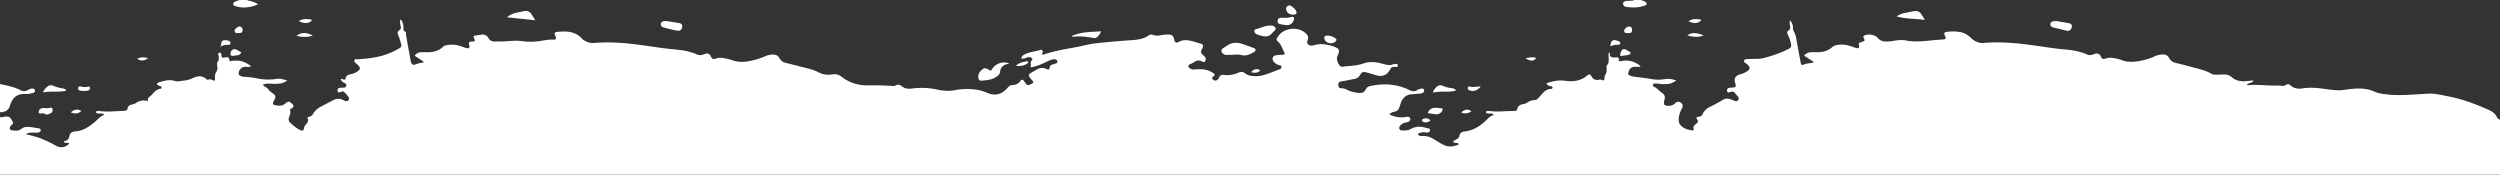 <svg viewBox="0 0 1880.16 131.28" xmlns="http://www.w3.org/2000/svg"><rect x="0" y="0" width="1880.16" height="131.28" fill="#333333" stroke="none"/><defs><style>.cls-1{fill:#fff;}</style></defs><g data-name="Layer 2" id="Layer_2"><g data-name="Layer 1" id="Layer_1-2"><path d="M1878,88.39c-1.28-3-3.79-4.64-6.64-5.9-9.51-4.2-19.17-7.87-29.45-9.89-5.18-1-10.26-2.42-15.6-2.15-5.51.29-11,.68-16.52.89a85.92,85.92,0,0,1-18.89-.91,19.08,19.08,0,0,1-4.83-1.37c-5.48-2.58-11.26-2.8-17.14-2.24-1.91.18-3.82.43-5.71.73-5,.78-9.89,0-14.79-.66-5.56-.79-11.09-1.32-16.71-.42-3.33.54-6.56.1-9.22-2.31a2.47,2.47,0,0,0-3.29-.29,4.73,4.73,0,0,1-3.9.56,6.15,6.15,0,0,0-1.42-.12c-7.84.38-15.65-1-23.49-.22-.13,0-.27-.1-.57-.22,1-2,4.12-.95,5-3.4-1.64.17-3.18.31-4.72.49-4.37.52-8.43,0-11.88-3.08a7.58,7.58,0,0,0-5.08-1.85c-1.68,0-3.36.07-5,.12s-3.6.16-5.16-.75c-4.57-2.67-9.7-3.61-14.7-5q-5.91-1.6-11.84-3.06a7.26,7.26,0,0,1-5.21-3.81,4.69,4.69,0,0,0-4.31-2.56,14.14,14.14,0,0,0-6.28,1.3,51.83,51.83,0,0,1-13.3,3.89c-4,.53-8,.55-11.81-1a31.59,31.59,0,0,0-6.52-1.55,10.59,10.59,0,0,0-5.2.34c-2.38.78-3,.41-4.09-1.87a3,3,0,0,0-3.28-1.81,7.64,7.64,0,0,0-2.29.67,5.58,5.58,0,0,1-4.44.09c-5.86-2.65-12.12-3.48-18.41-4-7.1-.65-14.12-1.8-21.16-2.79-11.81-1.65-23.65-2.89-35.61-2.12a13.55,13.55,0,0,0-1.43.09c-4.31.69-7.85-.87-10.91-3.76a15.9,15.9,0,0,0-7.17-4.16,31,31,0,0,0-11.19-.25c-1.56.18-1.92,1.11-1.28,2.6.12.29.34.55.46.84.54,1.34.25,2-1.23,2.14s-3,.24-4.54.35c-6,.43-11.92,1.4-17.94,1.11a28.71,28.71,0,0,1-5-.48c-3.7-.85-7.32-.42-11,.25a24.28,24.28,0,0,1-5.25.34,7.38,7.38,0,0,1-5.87-2.68c-1.92-2.31-6.73-3.17-9.58-2-1.44.6-1.57,1-.78,2.47s.62,1.7-.83,2.29c-.37.16-.76.25-1.14.38-2.06.69-2.06.69-1.73,2.85.22,1.5-.21,2-1.65,1.72a26.58,26.58,0,0,1-3.41-1.11c-3.91-1.38-7.86-2.11-12-1.15a6.55,6.55,0,0,0-3,1.4c-3.35,3-7.39,4-11.76,3.91-1.44,0-2.88-.1-4.32,0a7.06,7.06,0,0,0-5.18,2.59l7.37,4.78a6.35,6.35,0,0,1-3.16.87,21.19,21.19,0,0,0-4.42,1c-1.56.64-2,.38-2.32-1.21-.56-2.82-1.07-5.64-1.6-8.47-.56-3.06-1.15-6.11-1.66-9.18a17.64,17.64,0,0,0-2.09-6.33,5.07,5.07,0,0,1-.49-2.54,8.14,8.14,0,0,0-2.29-5.51,13.76,13.76,0,0,0,.11,4.66c.14,1.16.16,2.07-1,2.86-1.35.9-1.43,1.81-.58,3.58a25.65,25.65,0,0,1,2.1,5.84c.63,3,.42,3.57-2.31,4.94a88.54,88.54,0,0,1-18.95,6.67c-2.71.66-5.57.35-8.36.5-1.12.07-2.24.11-3.35.13-.94,0-1.83.16-2.12,1.19s.49,1.41,1.17,1.86a9,9,0,0,1,2.3,2.08c1,1.33.91,2.24-.35,3.33a14.13,14.13,0,0,1-4.81,2.63c-.68.23-1.39.37-2.07.62-2.95,1.1-3.9,3-3,6.05s.64,3.54-2.64,3.69a8.4,8.4,0,0,0-2.13.26,1.81,1.81,0,0,0-1.28,2.26c.16.84.62,1.29,1.51,1.08.46-.11.89-.38,1.35-.46,1.32-.25,2.5-.23,3.29,1.2a15.79,15.79,0,0,0,1.85,2.19c.7.85,1.17,1.78.4,2.81a2,2,0,0,1-2.59.62c-.89-.33-1.8-.65-2.68-1a6.72,6.72,0,0,0-6.65.42,94.08,94.08,0,0,1-9.25,5,11.63,11.63,0,0,0-5.69,5.61,3.06,3.06,0,0,1-2.78,1.89c-2.06.22-2.24.6-1.1,2.35a1.62,1.62,0,0,1-.35,2.47c-.42.37-.82.76-1.26,1.11-1,.79-1.74,1.67-1.21,3.06.39,1-.29,1.4-1.08,1.29-3.39-.45-6.58-1.4-8.92-4.12a5.78,5.78,0,0,1-1.21-4,16.68,16.68,0,0,1,2.35-8.19c1.33-2.32.53-4.31-2-5.12a2.74,2.74,0,0,0-3,1,7,7,0,0,1-6.2,1.86c-1.86-.21-2.36-.82-2.22-2.68a13,13,0,0,1,.43-2.11,3.85,3.85,0,0,0-1.64-4.6c-2.26-1.47-3.84-3.83-6.42-4.91a1.07,1.07,0,0,1-.67-1.37,1.35,1.35,0,0,1,1.41-1.07,29,29,0,0,1,3.1.23,29.92,29.92,0,0,0,5.75.28,12.25,12.25,0,0,0,7.23-2.78c-3-.92-5.64-1.48-8.35-1a30.4,30.4,0,0,1-11-.14c-4.41-.79-8.87-1.11-13.28-1.87a11.46,11.46,0,0,1-1.4-.35c-2.14-.65-2.49-1.42-1.65-3.55a4.63,4.63,0,0,1,5-3.32c1.19,0,2.39,0,3.57,0,.37-.67-.22-.89-.54-1.14a16.25,16.25,0,0,0-12.57-3.39c-.39.05-.78.17-1.17.23-1,.15-2,.29-1.77-1.31.15-1.14-.59-1.58-1.64-1.49a10.15,10.15,0,0,1-2.86,0c-1.89-.41-2.21-.75-2.31-2.69,0-.32,0-.64-.19-.91-.8.24-.74.89-.72,1.52,0,1.12.07,2.23.08,3.35,0,1.51.12,3-1,4.28-.76.85-.59,2.12-.56,3.24a6.25,6.25,0,0,1-1,4.31,5.08,5.08,0,0,0-.61,2.77c-.16,1.57-.37,1.77-1.75,1.17a4.23,4.23,0,0,0-2.55-.21c-2.36.41-4.2-.2-5.38-2.51-.87-1.69-1.87-1.93-3.25-.74-5,4.28-10.8,4.89-16.93,4-4.34-.63-8.42.27-12.51,1.45-.36.1-.85.07-1,.55s.25.9.62,1.2a5.33,5.33,0,0,0,2.45.88c.62.14,1.27.32,1.22,1.2s-.82.84-1.42.88a8.14,8.14,0,0,0-5.59,2.92q-2,2.1-3.89,4.23a3.46,3.46,0,0,1-2.48,1.24,10.07,10.07,0,0,0-5.81,2,7.28,7.28,0,0,1-3.15,1.09c-2.1.43-3.78,1.29-4.17,3.67-.2,1.25-1.22,1.34-2.19,1.38-2.64.1-5.28.15-7.91.25a61.39,61.39,0,0,1-11.26-.2,3.36,3.36,0,0,0-1,0c-.57.08-1.17.27-1.14,1s.61.72,1.06.79a15.41,15.41,0,0,0,2.15.11,3.16,3.16,0,0,1,2.43.69c0,.68-.59.69-1,.87-2,.86-3.36,2.41-4.86,3.85-4.48,4.29-9.57,7.37-15.9,8.11-1.91.22-3.48,1-3.86,3.28-.27,1.58-1.59,2.27-2.89,3-.66.34-1.79.53-1.63,1.48s1.24.73,2,.81a2.52,2.52,0,0,1,2.25,1.05c-3.72,1.7-7.38,2.35-11.22.65a39.62,39.62,0,0,1-4.8-2.7c-1.5-.92-3-1.86-4.55-2.66a13.19,13.19,0,0,0-7-1.51,5.92,5.92,0,0,1-1.19,0c-.88-.13-2-.37-2-1.34s1.11-.91,1.8-1.12a6.45,6.45,0,0,1,3.77-.22,3.13,3.13,0,0,0,2.34-.2,1.69,1.69,0,0,0,1-1.76,1.24,1.24,0,0,0-1.13-1.09c-2.12-.34-4.13-1.2-6.34-1.21A12.79,12.79,0,0,0,1061,97c-2,1.23-4.3,1.18-6.5,1.13s-2.78-1.93-1.53-3.6a6.86,6.86,0,0,1,4.29-2.43,7.06,7.06,0,0,0,2.27-.7,1.84,1.84,0,0,0,1-2.2,1.8,1.8,0,0,0-2-1.39c-.56,0-1.1.17-1.66.24a19.9,19.9,0,0,1-12-2,6.48,6.48,0,0,1,3.6-2,4.55,4.55,0,0,0,3.86-3.18c.41-1,.72-2.11,1.08-3.17,1.46-4.31,4.36-6.73,9-6.88,1.91-.06,3.82-.28,5.73-.44a3.19,3.19,0,0,0,2.36-1,1.76,1.76,0,0,0,.45-2,1.45,1.45,0,0,0-1.64-.71,7,7,0,0,0-3.42,1c-1.86,1.35-3.69,1.14-5.63.18-9.41-4.67-19.27-5.34-29.44-3.19a4.68,4.68,0,0,0-3.71,2.63,4.54,4.54,0,0,1-5,2.59,25.91,25.91,0,0,1-8.56-2.1,10.11,10.11,0,0,0-5-1.45c-1.34.08-1.83-.67-2-1.86-.22-1.74.18-2.71,1.51-3.09,1-.29,2.05-.38,3.07-.57,2.43-.46,4.86-.91,7.29-1.4a6.21,6.21,0,0,0,4.68-3.37,3.12,3.12,0,0,1,3.79-1.73c2.29.43,4.47,1.23,6.69,1.88a20.41,20.41,0,0,0,3.73.86,7.4,7.4,0,0,0,6.92-3,10,10,0,0,0,1.23-1.76A2.88,2.88,0,0,1,1049,50.4a1,1,0,0,0,.24,0c1-.08,2.27-.18,2.14-1.29-.1-.92-1.43-1.09-2.43-1.06a2.45,2.45,0,0,0-.93.19c-2.51,1.2-5,.58-7.48-.09-3.72-1-7.46-1.82-11.35-1.31a14,14,0,0,0-3,.62c-4.09,1.59-8.39,1.92-12.69,2.31a28,28,0,0,0-3.33.37,2.61,2.61,0,0,1-2.9-1.2c-1.58-2.35-2.55-4.81-1.07-7.61a8.31,8.31,0,0,0,.45-1.11c.78-2.3.36-3.42-1.81-4.47a28.88,28.88,0,0,0-7.32-2.2,19.7,19.7,0,0,0-9,.38,6.79,6.79,0,0,1-2.84.32,2.59,2.59,0,0,1-2.51-3.12,2.85,2.85,0,0,1,.19-.93c1.09-2.33.06-4-1.67-5.43-6.09-5.21-16.53-3.75-20.71,2.92-1.23,2-1.24,2.26.41,3.86,2.38,2.32,3.19,5.49,4.67,8.3.38.73-.08,1.07-.64,1.22a9.16,9.16,0,0,1-1.66.16c-1.36.1-2.73.11-4.06.32-2.53.42-3.36,2.41-2,4.56a7.43,7.43,0,0,0,3.84,2.74c.85.32,2.13.21,2.18,1.47s-1,1.68-2,2c-3.6,1.31-7.1,2.92-10.79,3.95a21.7,21.7,0,0,1-9.71.81,9.29,9.29,0,0,1-4.81-1.92,4.18,4.18,0,0,0-4.73-.62,20.86,20.86,0,0,1-11.44,1.81,3,3,0,0,0-3.45,2,4.84,4.84,0,0,1-1.06,1.57,2.54,2.54,0,0,1-4-.84,1,1,0,0,1,.15-1.1,7.22,7.22,0,0,1,.72-.63c1.33-1.21,1.33-1.36-.19-2.4A16,16,0,0,0,905,52.22a29.69,29.69,0,0,0-6.46,0,5.2,5.2,0,0,1-3.67-.78c-1.58-1.11-1.51-2.54.26-3.21a25,25,0,0,0,3.58-1.91,4.87,4.87,0,0,1,5-.24c.86.46,1.75,1,2.58,0a2.76,2.76,0,0,0-.07-3.33,14.57,14.57,0,0,0-1.6-1.43c-1.52-1.36-1.71-2.4-.79-4.23.17-.36.42-.69.58-1.05.66-1.42.38-2.69-1.11-3.1-4.06-1.12-8-2.81-12.34-2.73a10.76,10.76,0,0,0-4.56,1.34c-2,1-2.83.55-3.29-1.71-.61-3-1.67-3.85-4.75-3.9a32.2,32.2,0,0,0-5.72.62,10.56,10.56,0,0,1-5.66-.34,3,3,0,0,0-3,.37c-3.78,2.57-8.09,3.31-12.52,3.6q-14,.9-27.94,2.44c-4.22.47-8.3,1.67-12.45,2.48-6.9,1.35-13.87,2.39-20.66,4.25-2.14.59-4.26,1.26-6.36,1.89-.68-.7,0-1.24.07-1.82.24-1.3-.47-2.29-1.64-1.9-4.08,1.36-8.55,1.41-12.35,3.66a3.3,3.3,0,0,0-2,2.75c1.49.56,2.71-.1,4-.57s2.31-.75,3.44.05c.63.44,1.21,1.22.6,1.79-1.21,1.13-1,2.41-.84,3.75.08.56-.58,1-.24,1.65,4.44-.49,8.37-2.45,12.34-4.3a17.77,17.77,0,0,1,3.76-1.53,5.11,5.11,0,0,1,2.85,0,1.69,1.69,0,0,1,1.19,1.38,1.36,1.36,0,0,1-1,1.47,12.85,12.85,0,0,1-2.27.75c-1.35.3-2.28.81-2.5,2.42s-.83,1.8-2.38,1.09a7.51,7.51,0,0,0-7.33.41c-1.59.92-3.19,1.81-4.76,2.76-1.35.82-1.55,1.65-.64,3,.67,1,1.52,1.85,2.25,2.8.88,1.13.86,1.15-.42,1.95a12.88,12.88,0,0,1-1.26.69c-1.82.87-2.49.71-3.66-.87-.43-.58-.76-1.23-1.21-1.79-.88-1.08-1.8-1.22-2.55-.1-1.55,2.31-3.72,3.11-6.33,3.24a4.05,4.05,0,0,0-2.91,1.5c-.52.61-1.07,1.2-1.63,1.76-4,4-8.63,4.92-13.84,2.71a36,36,0,0,0-7.53-2.35,49.43,49.43,0,0,0-17.41.25,31.39,31.39,0,0,1-12.59-.42,56.22,56.22,0,0,0-16.21-1.19c-1.75.1-3.47.49-5.25.47a8.24,8.24,0,0,1-5.56-1.85,3.87,3.87,0,0,0-4.64-.59,4.35,4.35,0,0,1-2.33.42c-6.7-.57-13.43-.51-20.13-.53A30.09,30.09,0,0,1,633,57.78a8.58,8.58,0,0,0-7.13-1.84,15.82,15.82,0,0,1-10.45-1.65C611,52,606,51.16,601.22,49.88c-3.4-.91-6.81-1.76-10.22-2.6a6.85,6.85,0,0,1-4.83-3.58c-1-2-2.78-2.71-5-2.71a15.21,15.21,0,0,0-5.79,1.37,53.7,53.7,0,0,1-13.55,3.86,22.19,22.19,0,0,1-11.11-.92,39.85,39.85,0,0,0-7-1.67,10.09,10.09,0,0,0-5.19.39c-2.21.74-3,.33-4-1.78a3.12,3.12,0,0,0-3.68-1.89,14,14,0,0,0-2,.68,5.82,5.82,0,0,1-4.45,0c-5.85-2.66-12.12-3.45-18.42-4-6.85-.63-13.64-1.71-20.44-2.68-13-1.85-26-3.18-39.19-2a10.22,10.22,0,0,1-5.56-1.2,9.65,9.65,0,0,1-3-2C432.68,23.4,425.94,23.32,419,24c-1.91.18-2.27.93-1.5,2.74.12.3.29.58.39.88.56,1.62.15,2.3-1.61,2.19-3.57-.23-7,.62-10.48,1.08a46.68,46.68,0,0,1-12.66.09,48.15,48.15,0,0,0-10.53-.07c-3.52.28-7,.28-10.55.28a4.84,4.84,0,0,1-4.74-2.62,4.79,4.79,0,0,0-5-2.54c-1.67.17-3.32.5-5,.75-1.07.16-1.29.69-.9,1.68,1.08,2.68,1.05,2.69-1.91,2.83-1.83.08-2.18.59-1.69,2.45.65,2.39,0,3-2.46,2.29-2.3-.66-4.5-1.61-6.87-2.09a19.86,19.86,0,0,0-8.09.15,4.64,4.64,0,0,0-2.31,1.2c-3.37,3.17-7.5,4-11.95,4-1.52,0-3.05-.12-4.56,0a5.67,5.67,0,0,0-4.68,2.65l6.61,4.37c.13.61-.17.72-.35.75a26,26,0,0,0-6.2,1.53c-1.24.49-2.27-.19-2.74-1.62a31.06,31.06,0,0,1-.88-4c-1-5.34-1.91-10.68-2.86-16a3.81,3.81,0,0,1-.16-1.18,1.83,1.83,0,0,0-1.08-2.33c-.93-.43-.8-1.46-.8-2.34a11.06,11.06,0,0,0-1.3-5.53c-.18-.33-.3-.77-1.05-.74a7.86,7.86,0,0,0,0,3.61c.11.71.26,1.41.38,2.12a1.74,1.74,0,0,1-.75,1.84c-1.94,1.52-2.09,2.06-1.11,4.24a45.2,45.2,0,0,1,2.07,6.61,2.21,2.21,0,0,1-1.15,2.91A53.69,53.69,0,0,1,282,43.12a95.38,95.38,0,0,1-13.58,1.45c-.68,0-1.53-.27-1.87.65s.2,1.64,1,2.22a16.91,16.91,0,0,1,1.77,1.61c1.91,2,1.75,3.23-.64,4.78a12.41,12.41,0,0,1-4.15,1.81c-.55.12-1.09.28-1.63.41a3.42,3.42,0,0,0-2.94,2.78c-.19,1.15-.86,1.21-1.7,1-.65-.18-1.21-.88-2-.23A5,5,0,0,0,259,62.33c.83.44,1.8.9,1.41,2.15s-1.27,1.49-2.43,1.45a15.45,15.45,0,0,0-2.63.2,1.58,1.58,0,0,0-1.43,1.39c-.28,1.55.54,2.34,2,1.78.91-.33,1.85-1,2.69-.22a15.85,15.85,0,0,1,3.8,4.52c.66,1.27-.77,2.74-2.26,2.45a7.74,7.74,0,0,1-2-.77,7.76,7.76,0,0,0-7.38,0q-4.92,2.49-9.75,5.13a13.7,13.7,0,0,0-5.8,5.58c-.89,1.69-2.65,1.6-4.19,2.41,1.44,2.14.32,3.79-1.14,5.38a5.33,5.33,0,0,0-1.36,3c-.19,1.39-.82,1.71-2.19,1.25a9.6,9.6,0,0,1-1.94-.93,36.35,36.35,0,0,1-5.86-4.55,3.58,3.58,0,0,1-1.31-3.84c.57-2,1.74-3.8.89-6-.24-.63.65-.79,1.08-1.08,1.93-1.3,2-2.13.33-3.74-1.88-1.79-3-1.86-4.89-.12-2.54,2.36-5.47,1.8-8.38,1.16-1-.21-1.11-1.12-.79-2s.86-1.71,1.23-2.59a2.64,2.64,0,0,0-.87-3.61c-1.64-1.26-3.39-2.36-4.53-4.19-.31-.49-1-.72-1.56-1.08-.71-.49-1.57-.81-2-1.88a13.42,13.42,0,0,1,5.57-.67,33.39,33.39,0,0,0,7.41-.14A10.86,10.86,0,0,0,216,60.53c-2.86-.84-5.49-1.64-8.11-1.17a41,41,0,0,1-14.77-.45,62.23,62.23,0,0,0-8.8-1.09,12.54,12.54,0,0,1-2.37-.34c-2.38-.54-3-1.82-2.09-4a5,5,0,0,1,5.08-3.25,8.25,8.25,0,0,0,3.94-.31,18.81,18.81,0,0,0-7.75-4,20.39,20.39,0,0,0-8.24.14c-.16-.26-.3-.38-.32-.52-.5-2.53-.67-2.66-3.06-2.39a16.08,16.08,0,0,1-1.66.22c-.71,0-1.23-.26-1.28-1.1a8.45,8.45,0,0,0-.28-1.88,1.1,1.1,0,0,0-1.35-.72.92.92,0,0,0-.79,1.24,7.91,7.91,0,0,1,.28,3.77c-.08.39,0,.95-.2,1.15-1.35,1.23-1,2.7-.81,4.21a5.83,5.83,0,0,1-.9,4.33c-1.07,1.41-.8,3.2-.84,4.87,0,1.48-.41,1.76-1.72,1.09a3.64,3.64,0,0,0-3.39-.42c-.69.31-1.18-.23-1.67-.66a7.39,7.39,0,0,0-7.63-1.36,10.23,10.23,0,0,0-1.81.64c-3.62,2-7.66,2.09-11.6,2.68a4.64,4.64,0,0,1-2.12-.27c-4.48-1.43-8.69-.17-12.88,1.26-.92.32-1,1.17-.21,1.79a7.76,7.76,0,0,0,2.22.86,1,1,0,0,1,.62,1.16c0,.5-.36.66-.78.72-2.67.35-4.4,2.11-6.06,4a11.59,11.59,0,0,1-1.34,1.37c-1.29,1-2.8,1.85-1.9,4.09a9.73,9.73,0,0,0-9.32,1.41,8.83,8.83,0,0,1-3.16,1.07c-1.54.42-2.84,1.15-3,3a1.62,1.62,0,0,1-1.57,1.51,9.77,9.77,0,0,1-1.42.23c-4.87.05-9.73.67-14.61.42-1.2-.06-2.39-.21-3.58-.31a3.65,3.65,0,0,0-2.12.16.69.69,0,0,0,0,1.29,4.08,4.08,0,0,0,2.33.38c1.15,0,2.37-.18,3.55,1-3.43,1.17-5.4,4-8,6.06-4.07,3.26-8.43,6.06-13.92,6.41-2.69.17-4.06,1.43-4.51,4a3.67,3.67,0,0,1-2.67,3.06c-.49.17-1.16,0-1.42.74,1,1.48,3,.12,4.06,1.36a7.78,7.78,0,0,1-9.7,1.75,91,91,0,0,0-13.23-6.19,96.87,96.87,0,0,0-9.64-2.56,7.23,7.23,0,0,1,4-1.23c1.35-.09,2.71,0,4.07,0a3.7,3.7,0,0,0,2.09-.39c.56-.36,1.07-.78,1-1.51a1.39,1.39,0,0,0-1.25-1.27c-2.94-.31-5.8-1.25-8.78-1.1A7.44,7.44,0,0,0,15.86,97c-2.18,1.9-4.71,1.14-7.1,1-1.35-.1-1.79-1.85-1-3a2.1,2.1,0,0,1,.31-.37C9,93.7,10.47,93,9.51,91.45,8.4,89.72,7.63,87.35,4.8,87.7h0A2.53,2.53,0,0,0,2.85,88L.9,88.12h0l-.9,0v43.12H1880.16V90.08C1879.38,89.58,1878.41,89.43,1878,88.39ZM4.49,87.86a2.91,2.91,0,0,1-.63.21A2.91,2.91,0,0,0,4.49,87.86Z" class="cls-1"></path><path d="M1222.8,5.12a22.94,22.94,0,0,0,3.32.37,25.92,25.92,0,0,0,10.17-1.07c.92-.3,2-.47,2.07-1.65s-1.13-1.37-1.92-1.86c-.6-.38-1.44-.23-1.88-.91h-5.76c-.94.84-2.11.49-3.19.6-.87.09-1.76,0-2.62.12-1.56.23-2.24.84-2.33,2A2.32,2.32,0,0,0,1222.8,5.12Z" class="cls-1"></path><path d="M2.92,83.94c2.72-.49,3.94-2.38,4.71-4.83,2-6.28,5.55-8.71,12.09-8.46a14.94,14.94,0,0,0,5.18-.77c.86-.29,1.66-.8,1.4-1.9a1.87,1.87,0,0,0-2.18-1.43,4.85,4.85,0,0,0-1.83.5L20.36,68a4.9,4.9,0,0,1-4.78-.12c-4.71-2.46-9.89-3.43-15-4.55L0,63.24V84.33C1,84.31,2,84.59,2.92,83.94Z" class="cls-1"></path><path d="M922.69,41.29c1.91,0,3.82-.06,5.73-.13a14.86,14.86,0,0,1,4.76.14c3.76,1.13,6.86-.34,9.92-2.19.62-.37,1.25-.79,1.17-1.65s-.8-1.14-1.47-1.39c-2.76-1-5.52-2-8.3-3a16.37,16.37,0,0,0-4.76-.87,12,12,0,0,0-6.9,2.1,22.18,22.18,0,0,1-2.6,1.68c-2,1-2.14,3-.44,4.38A4.21,4.21,0,0,0,922.69,41.29Z" class="cls-1"></path><path d="M738.37,60.62a38.46,38.46,0,0,0,5.22-.6,15.35,15.35,0,0,0,6.72-2.94,4.43,4.43,0,0,0,1.82-3.2,6.24,6.24,0,0,1,4.64-5.5c.67-.23,1.35-.42,2.33-.72-5.06-1.67-9.8-.12-12.67,3.86-1.33,1.87-1.35,1.89-3.2.71-1.3-.82-2.69-1.29-4-.34-2.17,1.53-3.71,3.49-3.44,6.39C735.93,60.05,736.58,60.74,738.37,60.62Z" class="cls-1"></path><path d="M945.34,25.82a21.15,21.15,0,0,0,5.74,1.51,5.55,5.55,0,0,0,4.81-1.58c.94-.86,1.68-1.9,2.69-2.7s1.07-1.83.08-2.82a4.18,4.18,0,0,0-3.31-1c-.32,0-.64,0-1,0-3.45.31-6.55,1.9-9.87,2.72a1.65,1.65,0,0,0-.91,2.36A3,3,0,0,0,945.34,25.82Z" class="cls-1"></path><path d="M399.69,10.69a4.91,4.91,0,0,0-5.56-2.31c-2.11.43-4.22.83-6.3,1.38A15.3,15.3,0,0,0,381.2,13l21.36,2.25C401.45,13.5,400.59,12.08,399.69,10.69Z" class="cls-1"></path><path d="M1444.86,10.6a4.89,4.89,0,0,0-5.37-2.19c-2.19.41-4.39.76-6.56,1.27a17.44,17.44,0,0,0-6.6,2.62c7.15,2.1,14.15,1.67,21.36,2.67C1446.57,13.24,1445.74,11.9,1444.86,10.6Z" class="cls-1"></path><path d="M498.11,20.22a3.38,3.38,0,0,0,.87.38,89.79,89.79,0,0,0,10.49,2.48c2.15.34,3.64-1.11,3.64-3.33,0-1.29-.62-2.05-2.24-2.35q-4.61-.84-9.24-1.46a6.59,6.59,0,0,0-3.08.18A2.25,2.25,0,0,0,497,18,2.08,2.08,0,0,0,498.11,20.22Z" class="cls-1"></path><path d="M1543.27,20.26a7.92,7.92,0,0,0,1.34.48q4.64,1.16,9.27,2.27a5.29,5.29,0,0,0,1.42.2,3.23,3.23,0,0,0,2.8-3.09,2.06,2.06,0,0,0-1.85-2.58c-3.43-.69-6.9-1.21-10.32-1.8-.83.17-1.62.29-2.38.48a1.94,1.94,0,0,0-1.51,1.92A2,2,0,0,0,1543.27,20.26Z" class="cls-1"></path><path d="M177.1,4.66a21.69,21.69,0,0,0,5.65.94,24.3,24.3,0,0,0,11.33-2.42A17,17,0,0,0,186.25.44a.94.94,0,0,1,0-.44h-6.72a1.19,1.19,0,0,1,0,.42,6.67,6.67,0,0,0-2.73.82c-.76.43-1.55,1-1.41,2S176.35,4.42,177.1,4.66Z" class="cls-1"></path><path d="M807.27,27.6a52.54,52.54,0,0,1,15.21,1,3,3,0,0,0,2.68-.74,10.86,10.86,0,0,0,2.92-4.33c-7.64.59-15.05.31-22,3.52C806.45,27.75,806.91,27.62,807.27,27.6Z" class="cls-1"></path><path d="M962.85,18.15a33.55,33.55,0,0,0,5,.77,5.27,5.27,0,0,0,5.31-4.55c.13-1.43-.46-2.09-1.78-1.62a20.92,20.92,0,0,1-5,.67,26.57,26.57,0,0,0-3.34,0,2.26,2.26,0,0,0-2.17,2.41C960.86,17.12,961.38,17.82,962.85,18.15Z" class="cls-1"></path><path d="M1095.17,68a5.26,5.26,0,0,0-3.68-1.76,21.68,21.68,0,0,1-6.43-1.7,3.92,3.92,0,0,0-4.29.51,9.71,9.71,0,0,0-3.17,4.6,42,42,0,0,1,8.8-.74A26.53,26.53,0,0,0,1095.17,68Z" class="cls-1"></path><path d="M41.07,68.94a50.08,50.08,0,0,0,7.13-.42c.59-.07,1.29,0,1.63-.72a4.1,4.1,0,0,0-2.71-1.32,26.41,26.41,0,0,1-7.08-2,4.16,4.16,0,0,0-4.48.74,11.18,11.18,0,0,0-3.25,4.29A44.5,44.5,0,0,1,41.07,68.94Z" class="cls-1"></path><path d="M1084.79,83c.37-1,.09-1.5-1-1.61-1.34-.15-2.69-.29-4-.32a5.66,5.66,0,0,0-6,4c2,.3,3.9.65,5.85.87A4.92,4.92,0,0,0,1084.79,83Z" class="cls-1"></path><path d="M30.68,85.36c.87,0,1.87-.45,2.58.1,1.77,1.36,3.31.36,4.88-.29a2.37,2.37,0,0,0,1.33-1.6c.54-1.82-.29-2.85-2.13-2.5a6.24,6.24,0,0,1-3,.23,7.71,7.71,0,0,0-2.93.15,2.82,2.82,0,0,0-2.19,2C28.85,84.79,29.27,85.37,30.68,85.36Z" class="cls-1"></path><path d="M999.49,32.34a5.06,5.06,0,0,0,4.89-1.13c1-1,.92-1.67-.23-2.52a10.55,10.55,0,0,0-5.33-1.92c-2.3-.08-3.26.73-2.79,2.31A4.5,4.5,0,0,0,999.49,32.34Z" class="cls-1"></path><path d="M972.65,11c2.37,0,3-1.13,1.87-3.17a9.8,9.8,0,0,0-3.23-3.11,2.43,2.43,0,0,0-3.08-.07,2.61,2.61,0,0,0-.7,3.23C968.22,9.89,970.16,11.07,972.65,11Z" class="cls-1"></path><path d="M175.36,42c1.09-.2,2.2-.27,3.28-.47a3.32,3.32,0,0,0,2.77-2,11.19,11.19,0,0,0-3-1.89c-2.49-1.34-4.36-.48-5,2.22C173.12,41.27,173.93,42.28,175.36,42Z" class="cls-1"></path><path d="M1219.37,42.06c1.8-.25,3.38-.41,4.93-.72.83-.17,1.87-.48,2-1.45.08-.75-.94-1-1.47-1.38a5.3,5.3,0,0,0-.61-.39c-3.36-2-4.5-1.57-5.55,2.23,0,.15-.1.3-.15.45C1218.2,41.81,1218.72,42.09,1219.37,42.06Z" class="cls-1"></path><path d="M60,68.09a10.35,10.35,0,0,0,3.09.26,8.29,8.29,0,0,0,3.53-.44,1.65,1.65,0,0,0,1-2,.94.94,0,0,0-1.26-.79A9.93,9.93,0,0,1,60.64,65a1.44,1.44,0,0,0-1.89,1.32C58.56,67.32,59.13,67.81,60,68.09Z" class="cls-1"></path><path d="M1281.15,26.51c-4-1.32-7.89-2.91-12.17,0C1272.92,28.14,1278.92,28.08,1281.15,26.51Z" class="cls-1"></path><path d="M235.24,26.8c-4.75-2.6-8.47-2.62-12.21.07A20.73,20.73,0,0,0,235.24,26.8Z" class="cls-1"></path><path d="M1104.88,67.8c2.92,1.43,6.54.33,8.71-2.91-2.91.34-5.51.78-8.13.24-.65-.13-1.37-.06-1.56.72A1.61,1.61,0,0,0,1104.88,67.8Z" class="cls-1"></path><path d="M1217,33.65c.79,0,1.46-.31,1.56-1.15s-.49-1.12-1.1-1.38a8,8,0,0,0-2.94-.94,2.75,2.75,0,0,0-3.09,2.34,8.41,8.41,0,0,1-.51,2.32c1-.36,2-.67,3-.92A13.9,13.9,0,0,1,1217,33.65Z" class="cls-1"></path><path d="M171.64,33.68c.72.06,1.47.08,1.62-.92a1.68,1.68,0,0,0-1-1.95,7.43,7.43,0,0,0-3.49-.56,2.27,2.27,0,0,0-2.3,2,7.22,7.22,0,0,1-.82,2.93A11.21,11.21,0,0,1,171.64,33.68Z" class="cls-1"></path><path d="M1224.12,20.18a3.79,3.79,0,0,0-1.92,1.38,2.45,2.45,0,0,0-.56,2.45c.35.91,1.27.81,2.06.85l.3,0c1.53.08,2.56.09,3.19-.93a3.6,3.6,0,0,0-.39-3.4C1226,19.7,1225.05,19.92,1224.12,20.18Z" class="cls-1"></path><path d="M178.28,20.71c-1.1.75-2.1,1.69-1.7,3.09s1.77,1,2.67,1.07c2.19,0,2.93-.4,3.12-1.63a2.75,2.75,0,0,0-1.05-2.94C180.18,19.53,179.22,20.06,178.28,20.71Z" class="cls-1"></path><path d="M234.69,15a13.15,13.15,0,0,0-9.95.69C228.31,18.11,233,17.75,234.69,15Z" class="cls-1"></path><path d="M1279.66,14.93c-3.42-.8-6.65-1.14-9.86,1.07C1274.27,18.05,1277.39,17.71,1279.66,14.93Z" class="cls-1"></path><path d="M773,47.34c.2-.22.41-.49.24-.84a.77.77,0,0,0-.79-.44c-2.87.52-5.76,1-8.41,3.31A11.22,11.22,0,0,0,772.29,48,3,3,0,0,0,773,47.34Z" class="cls-1"></path><path d="M61.16,83.47c-2.75-1.64-5-1.39-7.9,1C56.41,85.9,58.94,85.55,61.16,83.47Z" class="cls-1"></path><path d="M1106.64,83.69c-2.86-1.88-5-1.63-7.69.92C1101.84,85.82,1104.25,85.21,1106.64,83.69Z" class="cls-1"></path><path d="M1155.37,43.5c-2.31-.61-4.59-.53-8.1.33C1151.16,46.3,1153.63,46.15,1155.37,43.5Z" class="cls-1"></path><path d="M111.41,43.65c-2.66-.52-5.37-1.08-8.19.59C106.23,46.29,108.82,45.69,111.41,43.65Z" class="cls-1"></path><path d="M1069.5,90.65c.06.66.63.92,1.14,1.1,1.82.65,3.44.11,5.18-1.09a4.56,4.56,0,0,0-5.19-1.38C1070,89.49,1069.44,89.87,1069.5,90.65Z" class="cls-1"></path><path d="M940.9,54.37c3.62.74,5.33.34,6.93-1.55C944.86,51.42,942.94,51.81,940.9,54.37Z" class="cls-1"></path></g></g></svg>